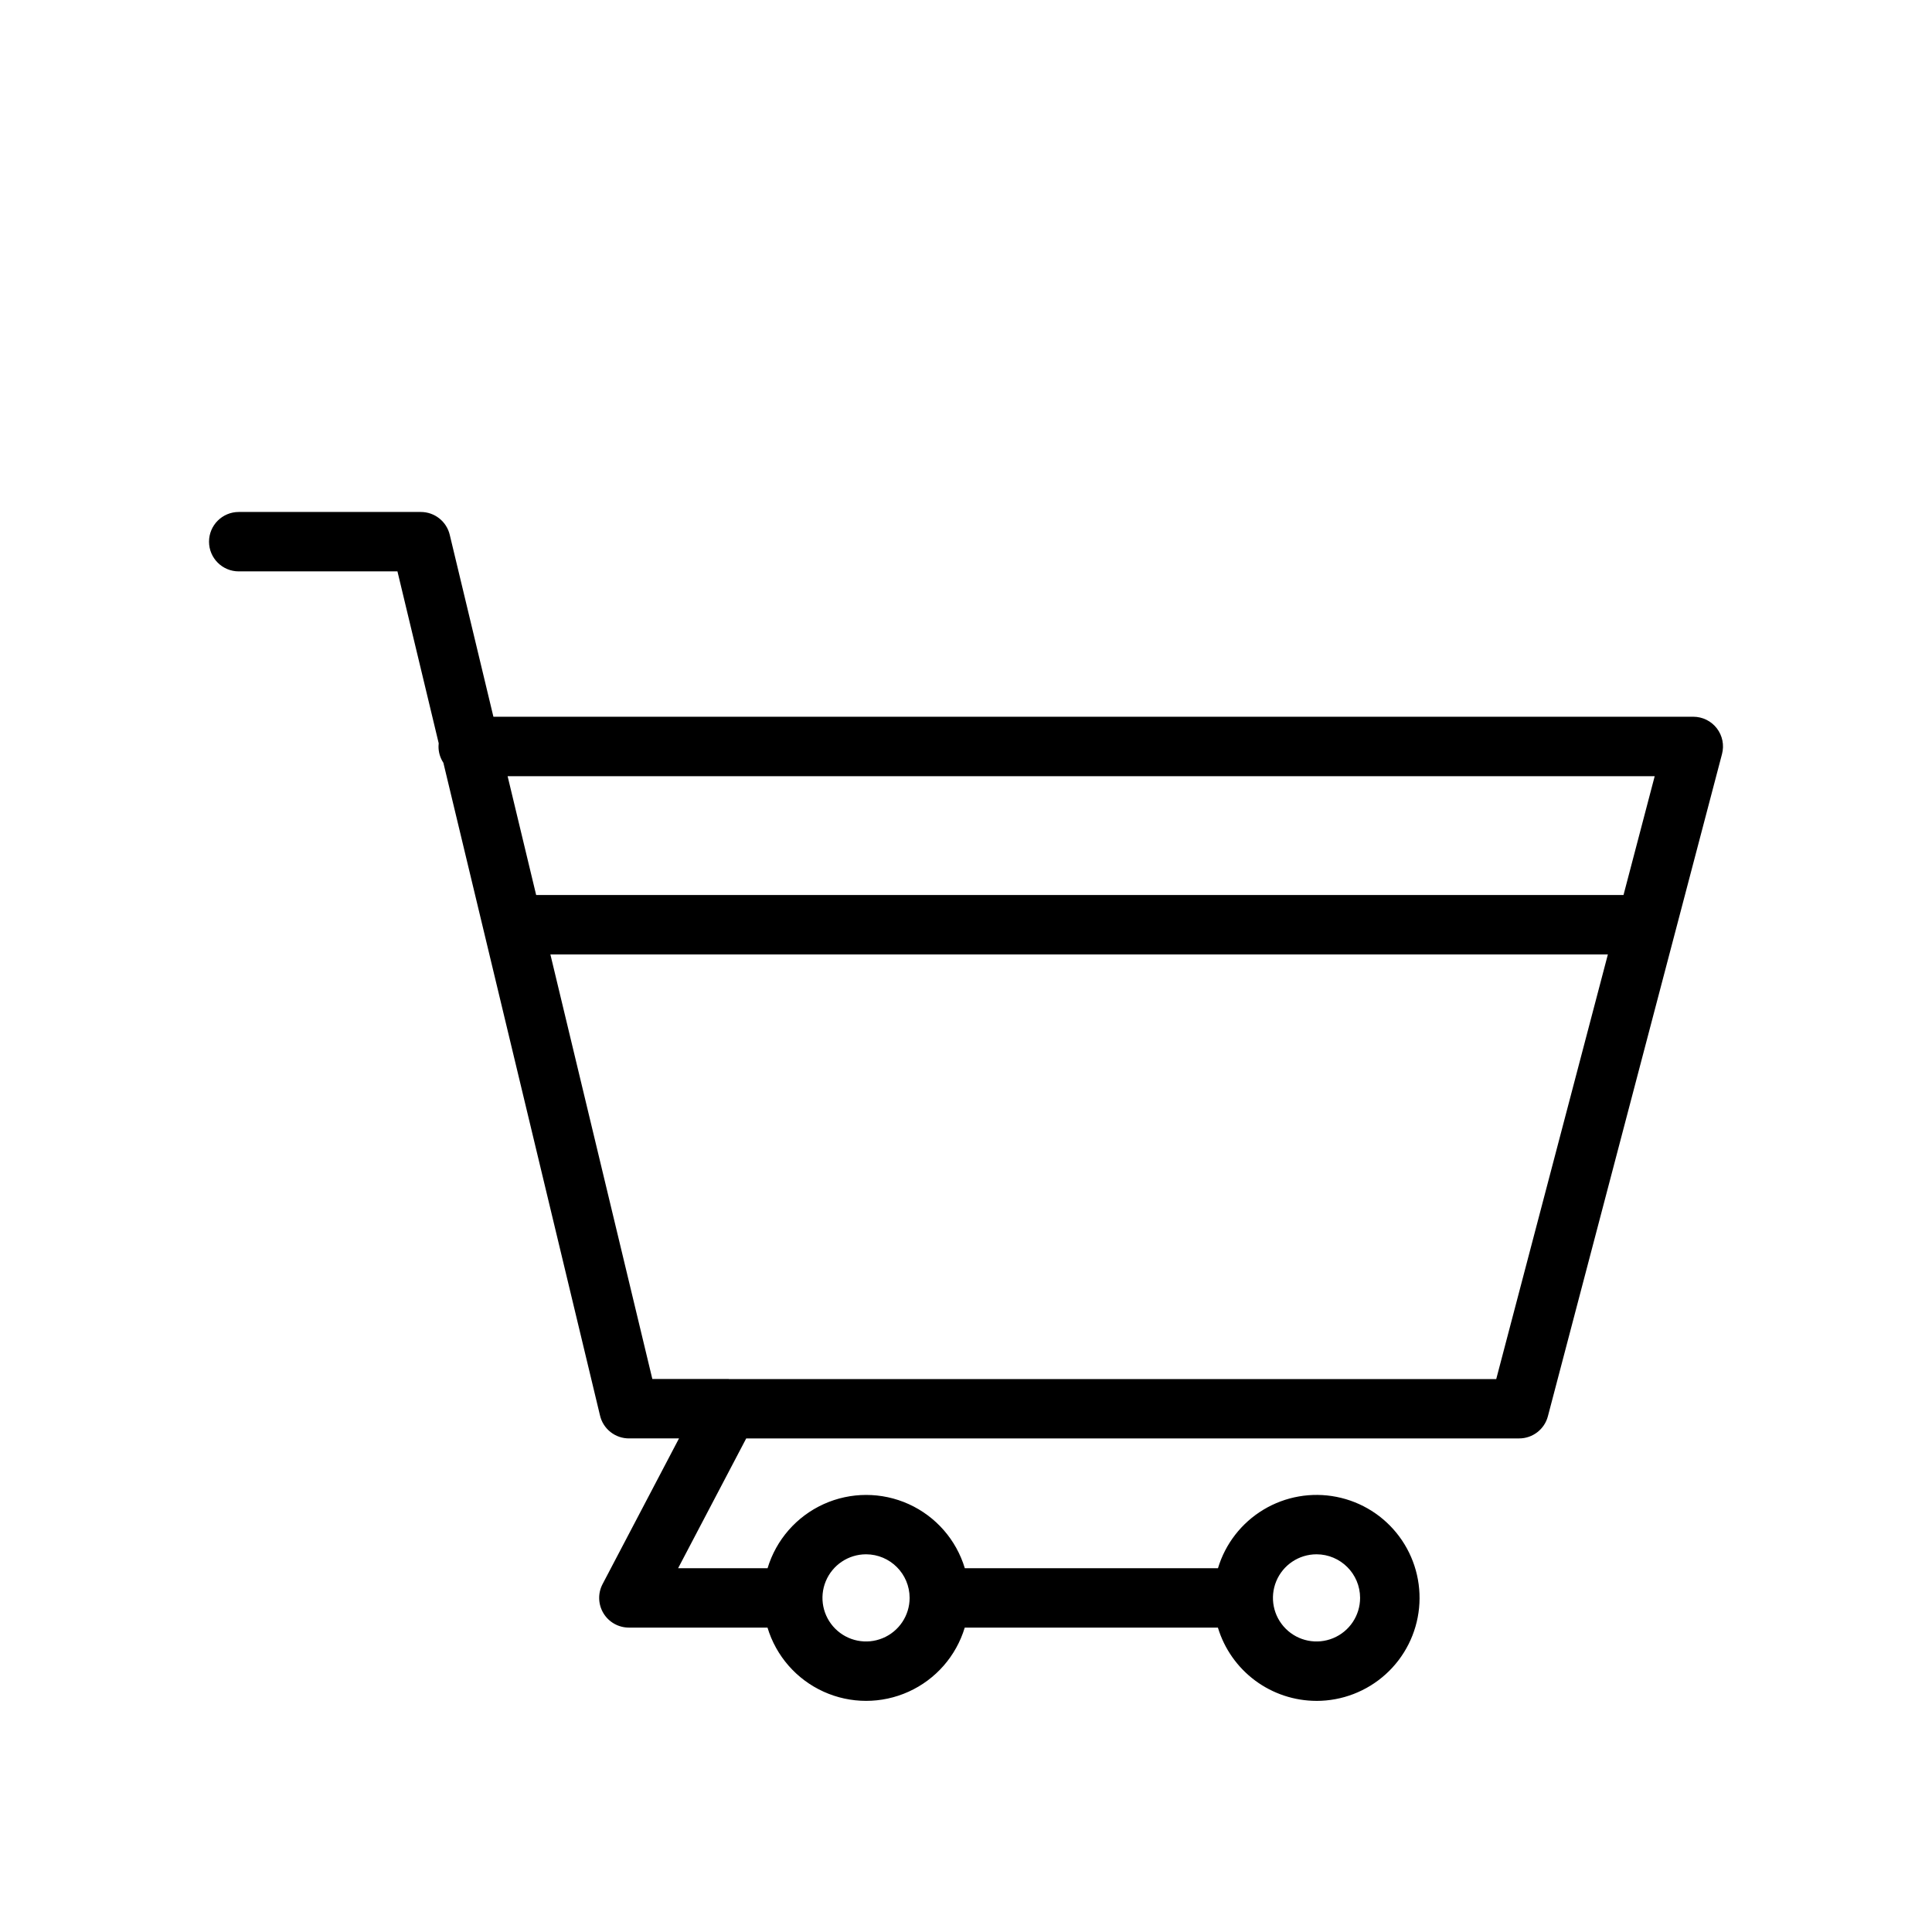 <?xml version="1.0" encoding="UTF-8"?>
<!-- Uploaded to: ICON Repo, www.svgrepo.com, Generator: ICON Repo Mixer Tools -->
<svg fill="#000000" width="800px" height="800px" version="1.1" viewBox="144 144 512 512" xmlns="http://www.w3.org/2000/svg">
 <path d="m492.89 594.75c-5.859-0.008-11.566-1.898-16.273-5.394-4.707-3.5-8.164-8.414-9.859-14.027h-67.09c-2.273 7.535-7.688 13.727-14.855 16.977-7.172 3.254-15.395 3.254-22.562 0-7.168-3.25-12.582-9.441-14.855-16.977h-36.738c-2.758 0-5.312-1.441-6.738-3.801-1.426-2.356-1.512-5.289-0.234-7.727l20.258-38.609h-13.113c-3.762 0.078-7.051-2.516-7.852-6.191l-30.699-127.94c-0.031-0.105-0.055-0.211-0.078-0.324l-10.703-44.594c-0.848-1.285-1.297-2.789-1.289-4.328 0-0.285 0.016-0.57 0.047-0.855l-10.93-45.539h-42.059c-4.348 0-7.875-3.523-7.875-7.871 0-4.348 3.527-7.871 7.875-7.871h48.262c3.637 0 6.801 2.496 7.652 6.031l11.574 48.23h317.99v0.004c2.441 0 4.746 1.137 6.234 3.074 1.488 1.938 1.996 4.453 1.367 6.816l-12.371 47.055-0.094 0.355-33.676 128.08c-0.906 3.457-4.035 5.871-7.613 5.871h-204.84l-18.047 34.395h23.707c2.273-7.539 7.688-13.727 14.855-16.98 7.168-3.25 15.391-3.25 22.562 0 7.168 3.254 12.582 9.441 14.855 16.98h67.09c1.953-6.492 6.254-12.023 12.066-15.52 5.809-3.492 12.711-4.699 19.359-3.383 6.652 1.312 12.574 5.055 16.617 10.5 4.039 5.441 5.914 12.191 5.25 18.938-0.66 6.746-3.812 13.008-8.836 17.559-5.023 4.551-11.559 7.07-18.34 7.07zm0-38.84v-0.004c-4.668 0-8.879 2.816-10.668 7.129-1.785 4.316-0.801 9.285 2.504 12.586 3.301 3.305 8.27 4.293 12.586 2.504 4.312-1.785 7.129-5.996 7.129-10.668-0.008-6.375-5.176-11.543-11.551-11.551zm-119.38 0v-0.004c-4.668 0-8.879 2.816-10.668 7.129-1.789 4.316-0.801 9.285 2.504 12.586 3.301 3.305 8.27 4.293 12.586 2.504 4.312-1.785 7.129-5.996 7.129-10.668-0.008-6.371-5.164-11.535-11.535-11.551zm-36.391-46.445h203.4l29.582-112.52h-280.24l27.016 112.5h20.262zm-51.031-128.28h288.16l8.266-31.488h-303.99z"/>
</svg>